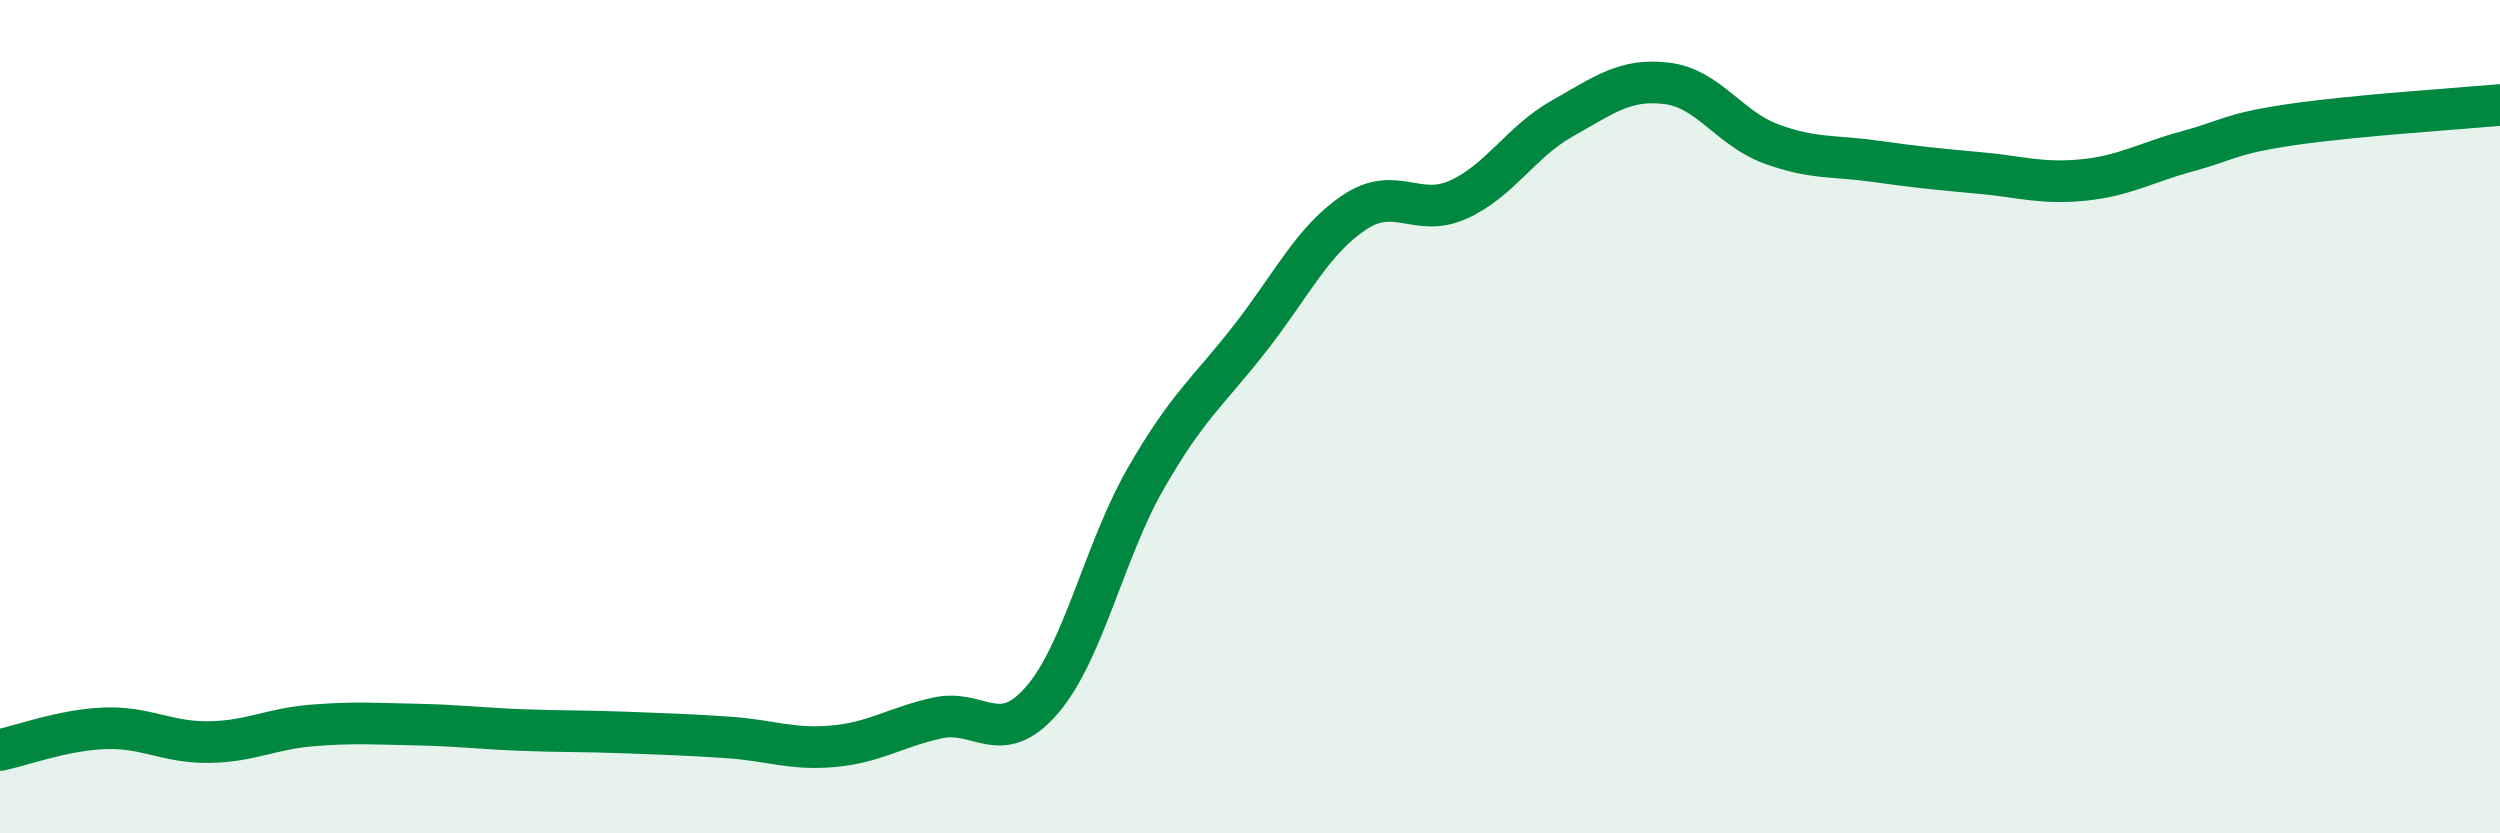 
    <svg width="60" height="20" viewBox="0 0 60 20" xmlns="http://www.w3.org/2000/svg">
      <path
        d="M 0,18 C 0.5,17.9 1.5,17.52 2.5,17.48 C 3.5,17.44 4,17.82 5,17.81 C 6,17.8 6.5,17.49 7.5,17.41 C 8.5,17.33 9,17.37 10,17.39 C 11,17.41 11.5,17.48 12.5,17.52 C 13.5,17.56 14,17.54 15,17.58 C 16,17.62 16.5,17.63 17.5,17.7 C 18.5,17.77 19,18 20,17.91 C 21,17.82 21.5,17.45 22.5,17.23 C 23.5,17.01 24,17.96 25,16.81 C 26,15.66 26.5,13.22 27.5,11.48 C 28.5,9.74 29,9.4 30,8.12 C 31,6.84 31.5,5.77 32.5,5.1 C 33.5,4.43 34,5.24 35,4.79 C 36,4.34 36.5,3.4 37.5,2.84 C 38.5,2.28 39,1.88 40,2 C 41,2.12 41.5,3.08 42.5,3.45 C 43.5,3.82 44,3.73 45,3.87 C 46,4.01 46.5,4.06 47.5,4.15 C 48.5,4.24 49,4.42 50,4.32 C 51,4.22 51.5,3.9 52.5,3.63 C 53.5,3.36 53.5,3.21 55,2.99 C 56.5,2.77 59,2.61 60,2.52L60 20L0 20Z"
        fill="#008740"
        opacity="0.1"
        stroke-linecap="round"
        stroke-linejoin="round"
      />
      <path
        d="M 0,18 C 0.5,17.9 1.5,17.52 2.5,17.48 C 3.5,17.44 4,17.82 5,17.81 C 6,17.8 6.5,17.49 7.5,17.41 C 8.5,17.33 9,17.37 10,17.39 C 11,17.41 11.5,17.48 12.5,17.52 C 13.5,17.56 14,17.54 15,17.58 C 16,17.62 16.5,17.63 17.5,17.7 C 18.5,17.77 19,18 20,17.91 C 21,17.82 21.5,17.45 22.5,17.23 C 23.5,17.01 24,17.96 25,16.81 C 26,15.66 26.5,13.22 27.5,11.48 C 28.5,9.74 29,9.4 30,8.12 C 31,6.84 31.5,5.77 32.5,5.1 C 33.5,4.43 34,5.24 35,4.79 C 36,4.34 36.5,3.4 37.5,2.84 C 38.5,2.28 39,1.88 40,2 C 41,2.12 41.5,3.08 42.5,3.45 C 43.5,3.82 44,3.73 45,3.87 C 46,4.01 46.5,4.06 47.5,4.15 C 48.5,4.24 49,4.42 50,4.32 C 51,4.22 51.5,3.9 52.5,3.63 C 53.5,3.36 53.5,3.21 55,2.99 C 56.5,2.77 59,2.61 60,2.52"
        stroke="#008740"
        stroke-width="1"
        fill="none"
        stroke-linecap="round"
        stroke-linejoin="round"
      />
    </svg>
  